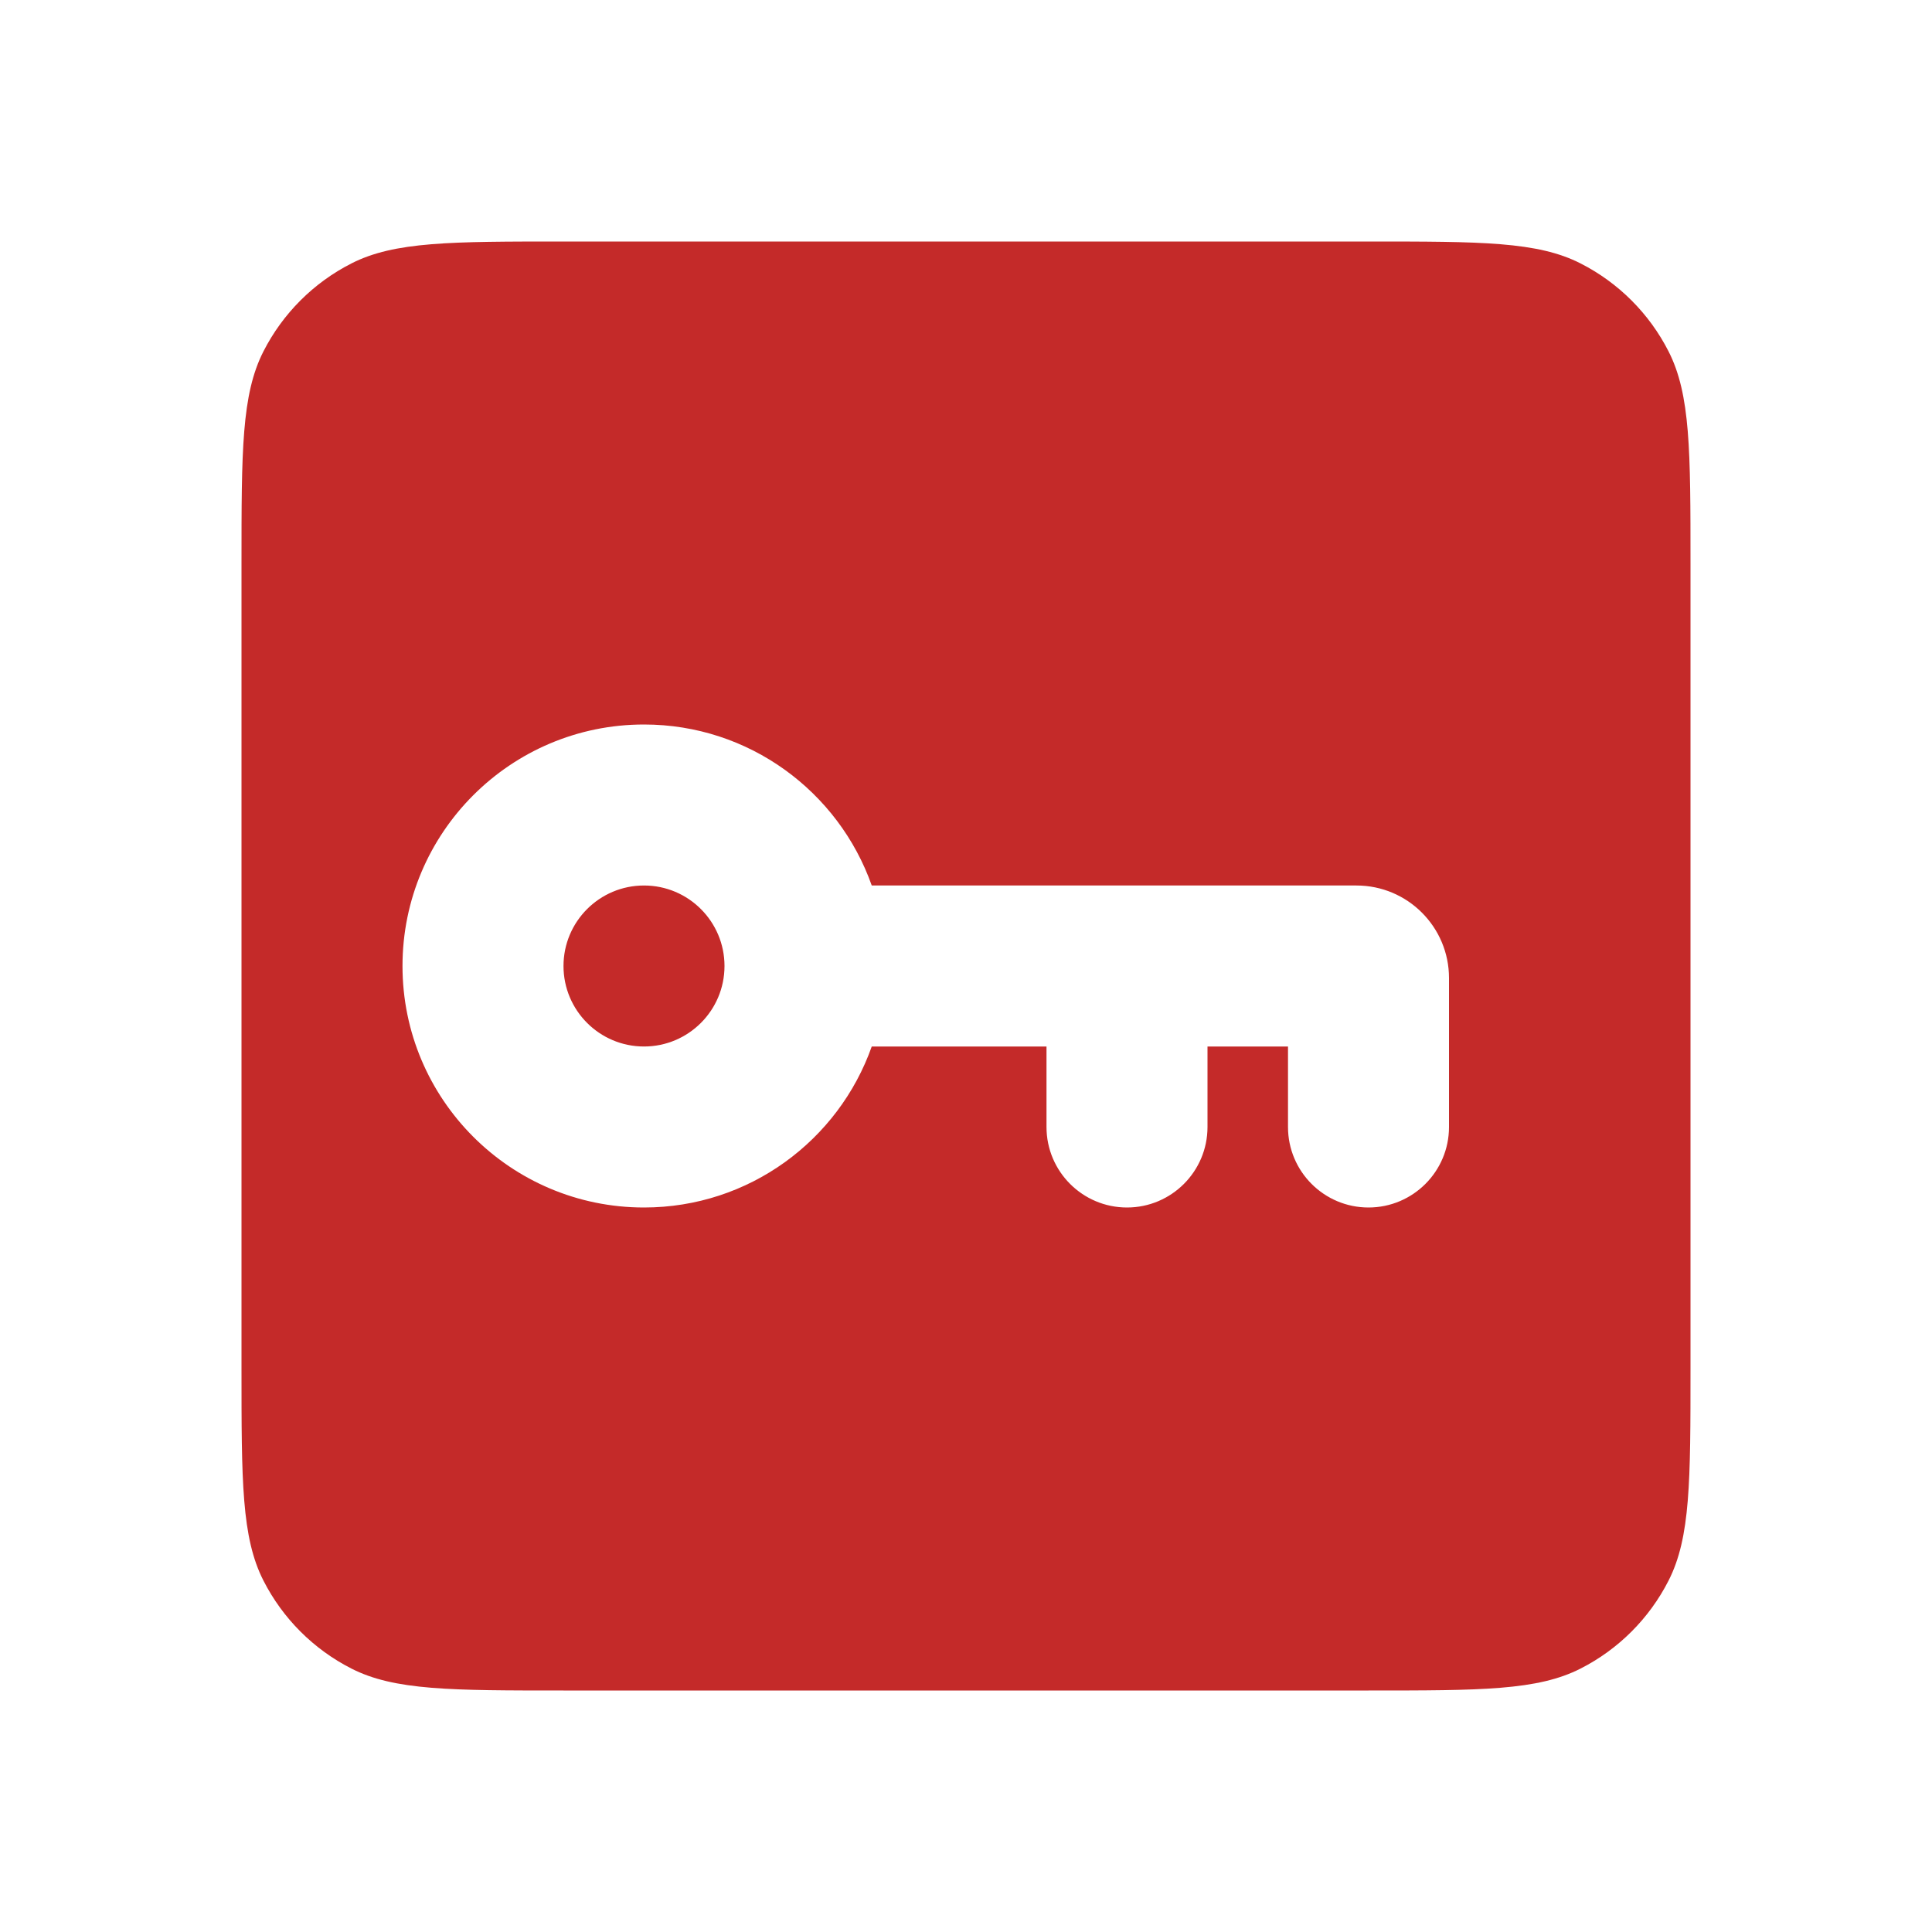 <?xml version="1.0" encoding="UTF-8"?>
<svg xmlns="http://www.w3.org/2000/svg" width="42" height="42" viewBox="0 0 42 42" fill="none">
  <path fill-rule="evenodd" clip-rule="evenodd" d="M5.25 12.25C5.25 9.8 5.25 8.575 5.727 7.639C6.146 6.816 6.816 6.146 7.639 5.727C8.575 5.25 9.8 5.25 12.25 5.25H29.75C32.2 5.25 33.425 5.25 34.361 5.727C35.184 6.146 35.854 6.816 36.273 7.639C36.75 8.575 36.75 9.8 36.75 12.25V29.75C36.75 32.2 36.75 33.425 36.273 34.361C35.854 35.184 35.184 35.854 34.361 36.273C33.425 36.75 32.2 36.75 29.75 36.75H12.25H12.25C9.8 36.75 8.575 36.75 7.639 36.273C6.816 35.854 6.146 35.184 5.727 34.361C5.25 33.425 5.25 32.2 5.25 29.75V12.25ZM18.951 19.25C18.231 17.211 16.286 15.75 14 15.75C11.101 15.75 8.75 18.101 8.75 21C8.75 23.899 11.101 26.25 14 26.25C16.286 26.25 18.231 24.789 18.951 22.75H22.75V24.5C22.75 25.466 23.534 26.25 24.5 26.25C25.466 26.25 26.25 25.466 26.25 24.5V22.75H28V24.5C28 25.466 28.784 26.25 29.75 26.25C30.716 26.25 31.5 25.466 31.5 24.5V21.262C31.5 20.151 30.599 19.25 29.488 19.25H24.5H18.951ZM15.75 21C15.75 20.034 14.966 19.25 14 19.25C13.034 19.25 12.25 20.034 12.25 21C12.25 21.966 13.034 22.75 14 22.75C14.966 22.75 15.75 21.966 15.75 21Z" fill="#C42A29"></path>
</svg>
